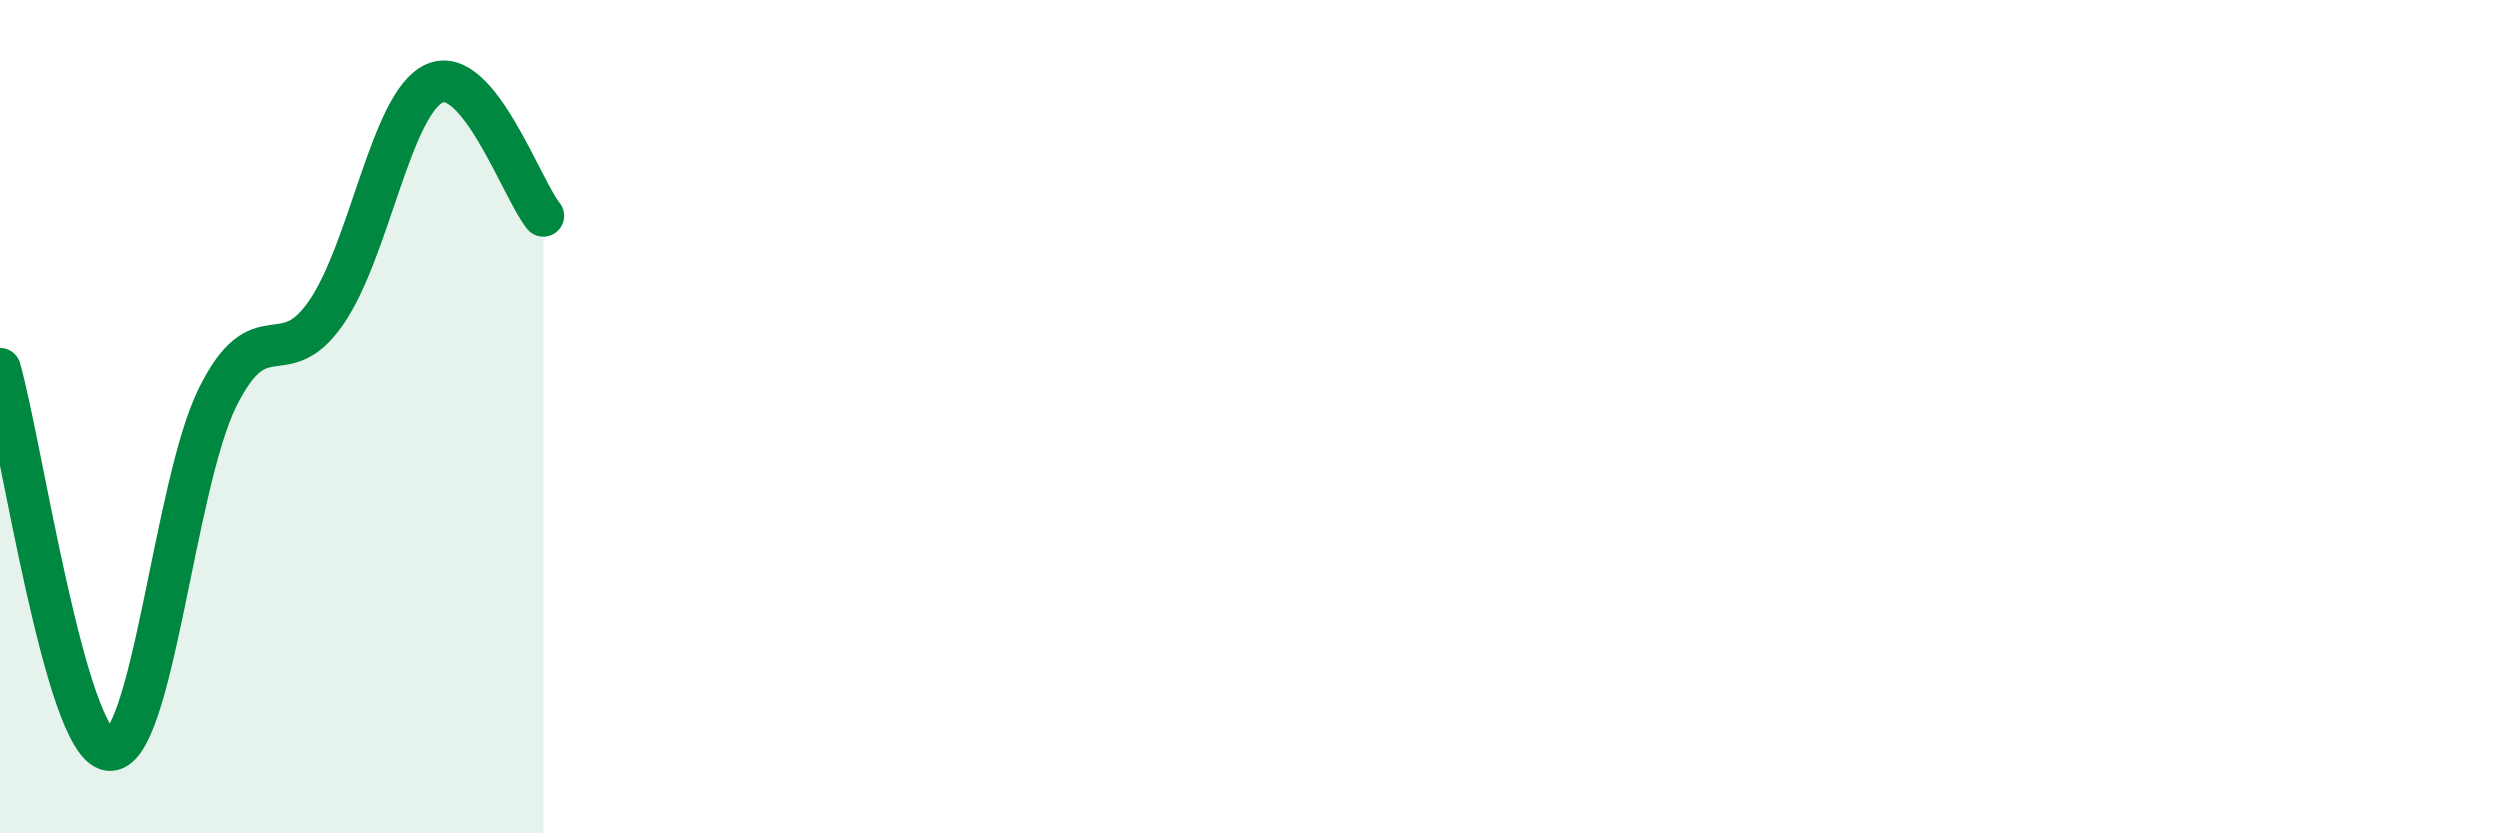 
    <svg width="60" height="20" viewBox="0 0 60 20" xmlns="http://www.w3.org/2000/svg">
      <path
        d="M 0,8.85 C 0.52,10.68 1.57,17.86 2.61,18 C 3.65,18.14 4.18,11.64 5.22,9.54 C 6.26,7.44 6.79,9.01 7.83,7.5 C 8.87,5.99 9.39,2.46 10.43,2 C 11.47,1.54 12.52,4.54 13.04,5.18L13.04 20L0 20Z"
        fill="#008740"
        opacity="0.1"
        stroke-linecap="round"
        stroke-linejoin="round"
      />
      <path
        d="M 0,8.85 C 0.52,10.68 1.57,17.86 2.61,18 C 3.65,18.14 4.18,11.64 5.22,9.54 C 6.26,7.44 6.79,9.01 7.83,7.5 C 8.87,5.99 9.39,2.46 10.43,2 C 11.47,1.54 12.52,4.54 13.04,5.18"
        stroke="#008740"
        stroke-width="1"
        fill="none"
        stroke-linecap="round"
        stroke-linejoin="round"
      />
    </svg>
  